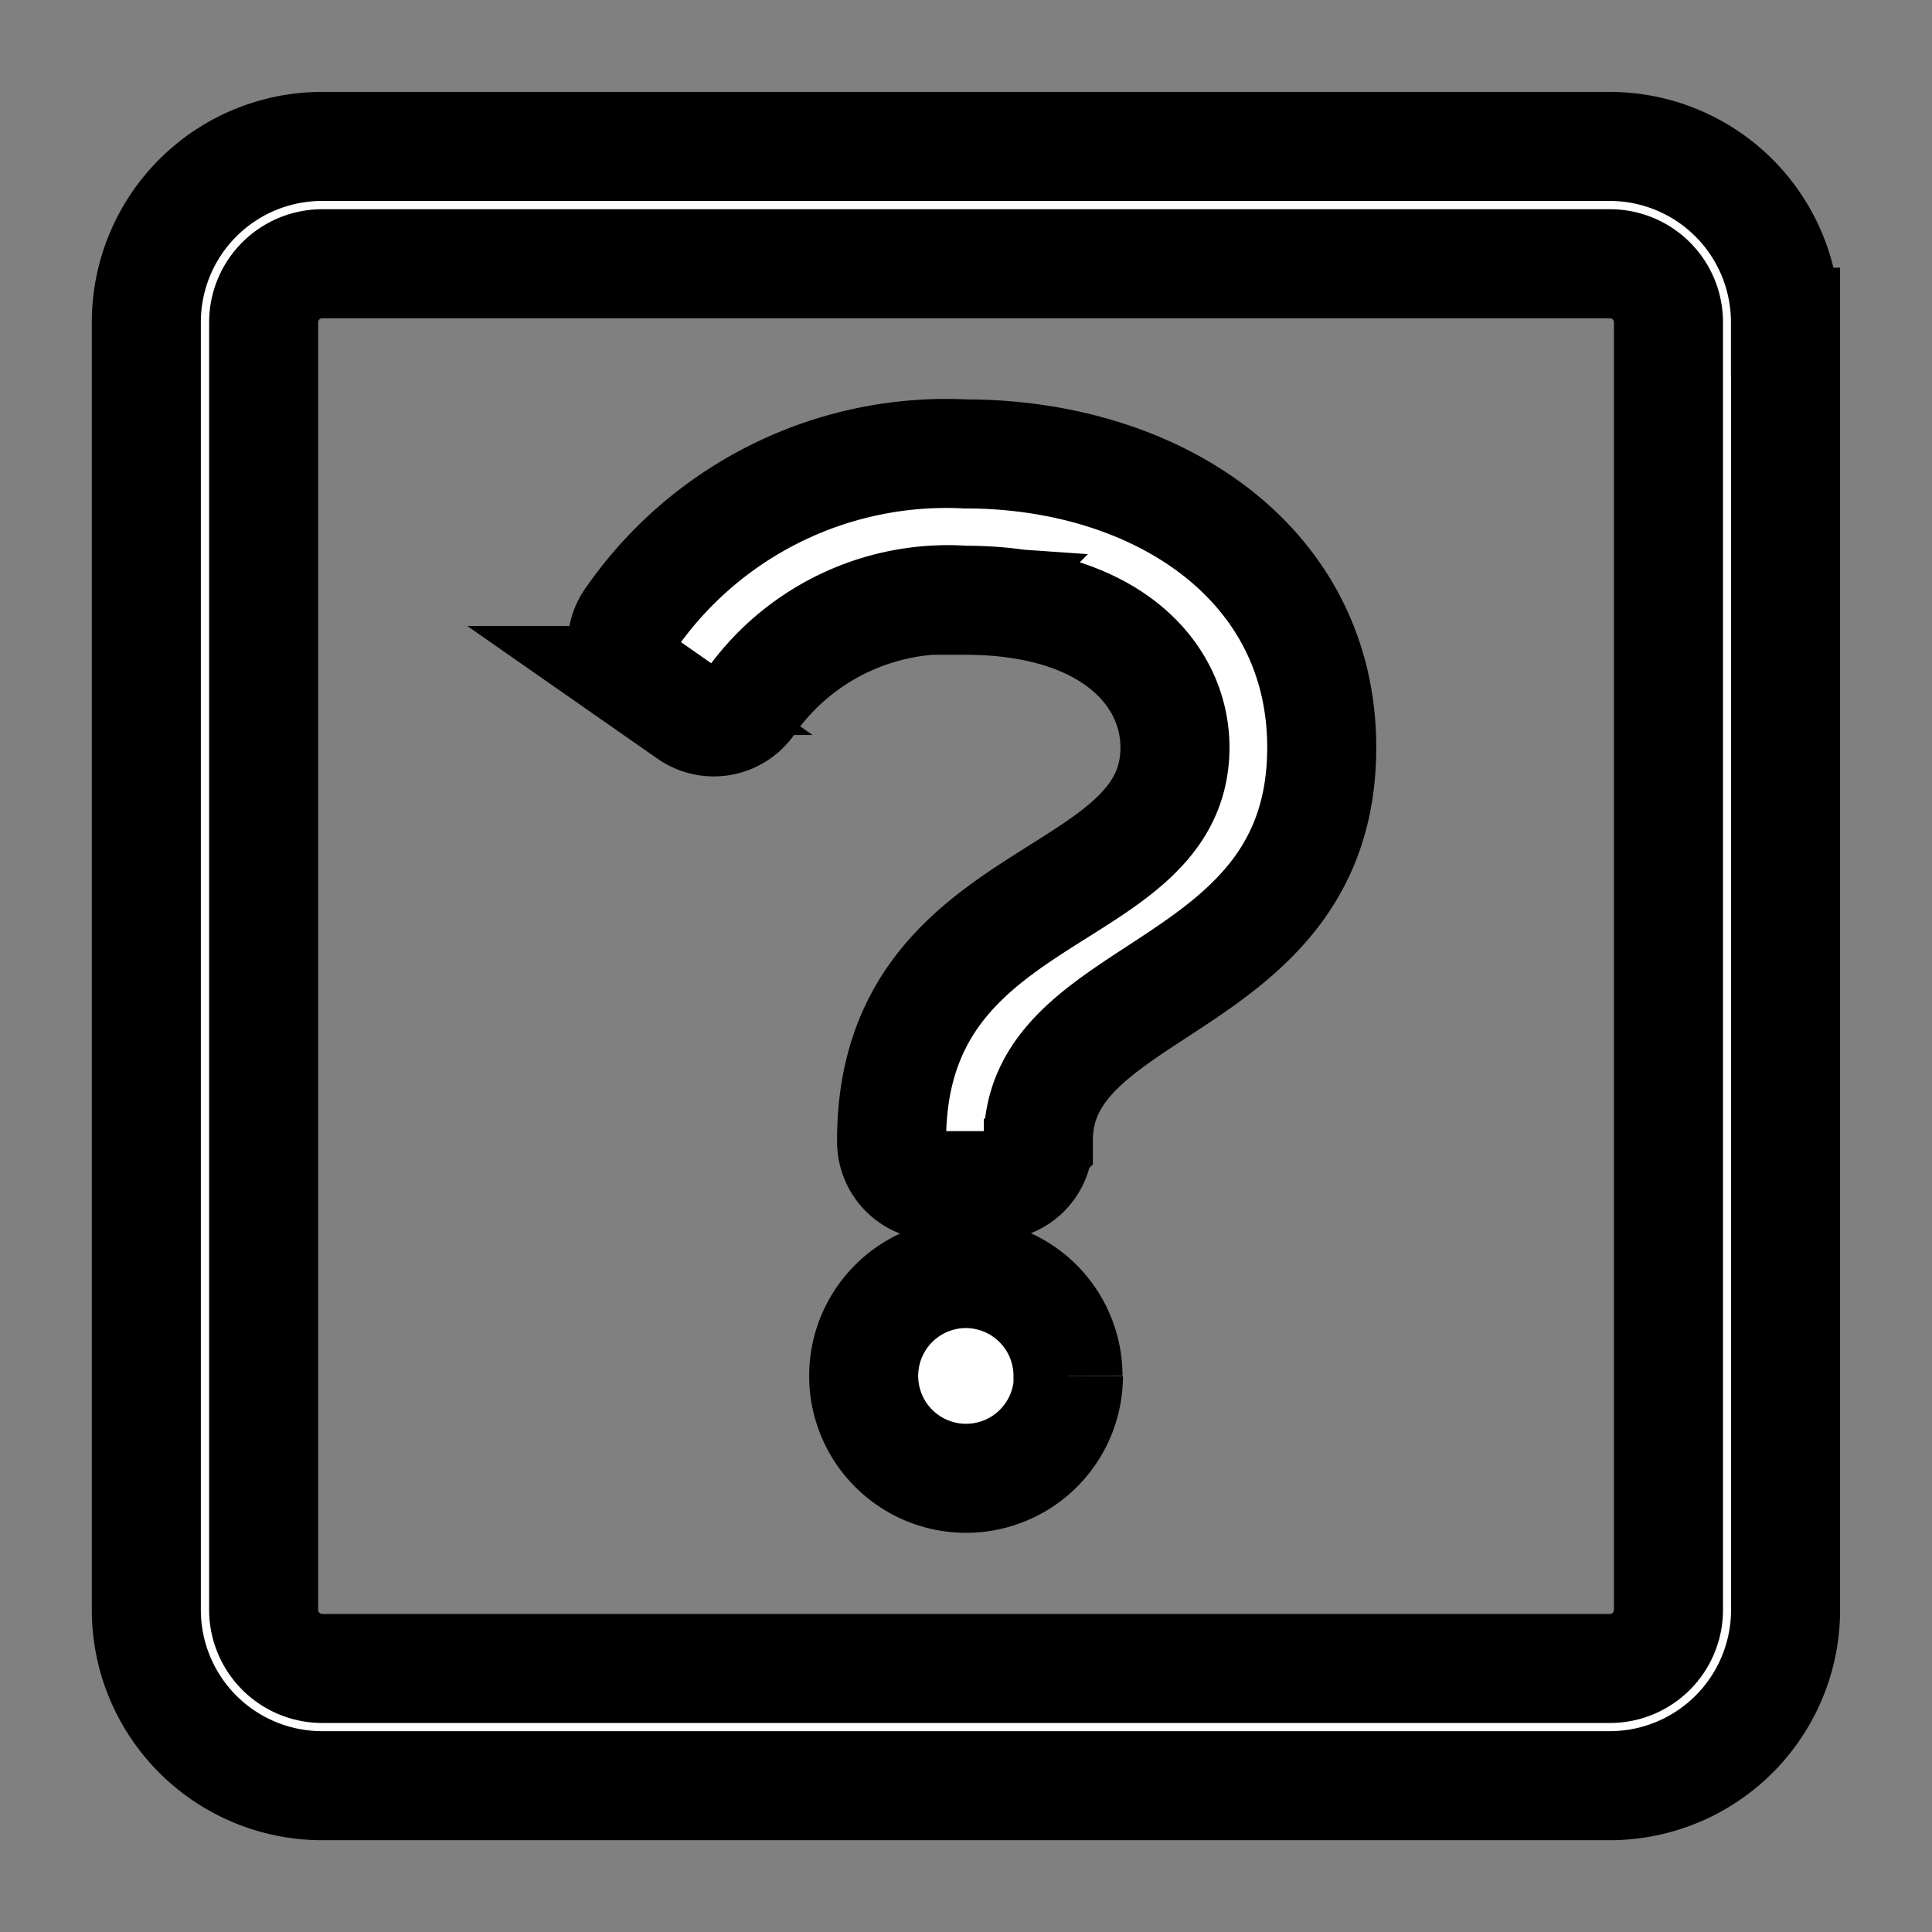 <svg width="17.719" height="17.719" xmlns="http://www.w3.org/2000/svg">
 <rect width="100%" height="100%" fill="#808080" stroke="none"/>
 <g>
  <g stroke="null" data-name="Grupo 2794" id="Grupo_2794">
   <g stroke="null" data-name="Grupo 2793" id="Grupo_2793">
    <path stroke="null" fill="#ffffff" d="m16.376,2.955l0,11.81a1.612,1.612 0 0 1 -1.612,1.612l-11.81,0a1.612,1.612 0 0 1 -1.612,-1.612l0,-11.81a1.612,1.612 0 0 1 1.612,-1.612l11.811,0a1.612,1.612 0 0 1 1.61,1.612zm-1.074,0a0.536,0.536 0 0 0 -0.536,-0.536l-11.811,0a0.537,0.537 0 0 0 -0.537,0.536l0,11.81a0.538,0.538 0 0 0 0.537,0.537l11.811,0a0.537,0.537 0 0 0 0.536,-0.537l0,-11.81zm-6.722,7.919a0.403,0.403 0 0 1 -0.403,-0.402l0,-0.013c0,-2.361 2.599,-2.135 2.599,-3.604c0,-0.672 -0.594,-1.35 -1.928,-1.35a2.218,2.218 0 0 0 -1.986,0.963a0.402,0.402 0 0 1 -0.546,0.08l-0.44,-0.307a0.402,0.402 0 0 1 -0.085,-0.576a3.521,3.521 0 0 1 3.061,-1.502c1.756,0 3.27,0.999 3.27,2.692c0,2.262 -2.599,2.142 -2.599,3.604l0,0.013a0.402,0.402 0 0 1 -0.402,0.402l-0.541,0zm1.219,1.745a0.939,0.939 0 1 1 -0.939,-0.939a0.939,0.939 0 0 1 0.935,0.937l0.004,0.002z" data-name="Caminho 1901" id="Caminho_1901"/>
   </g>
  </g>
 </g>
</svg>